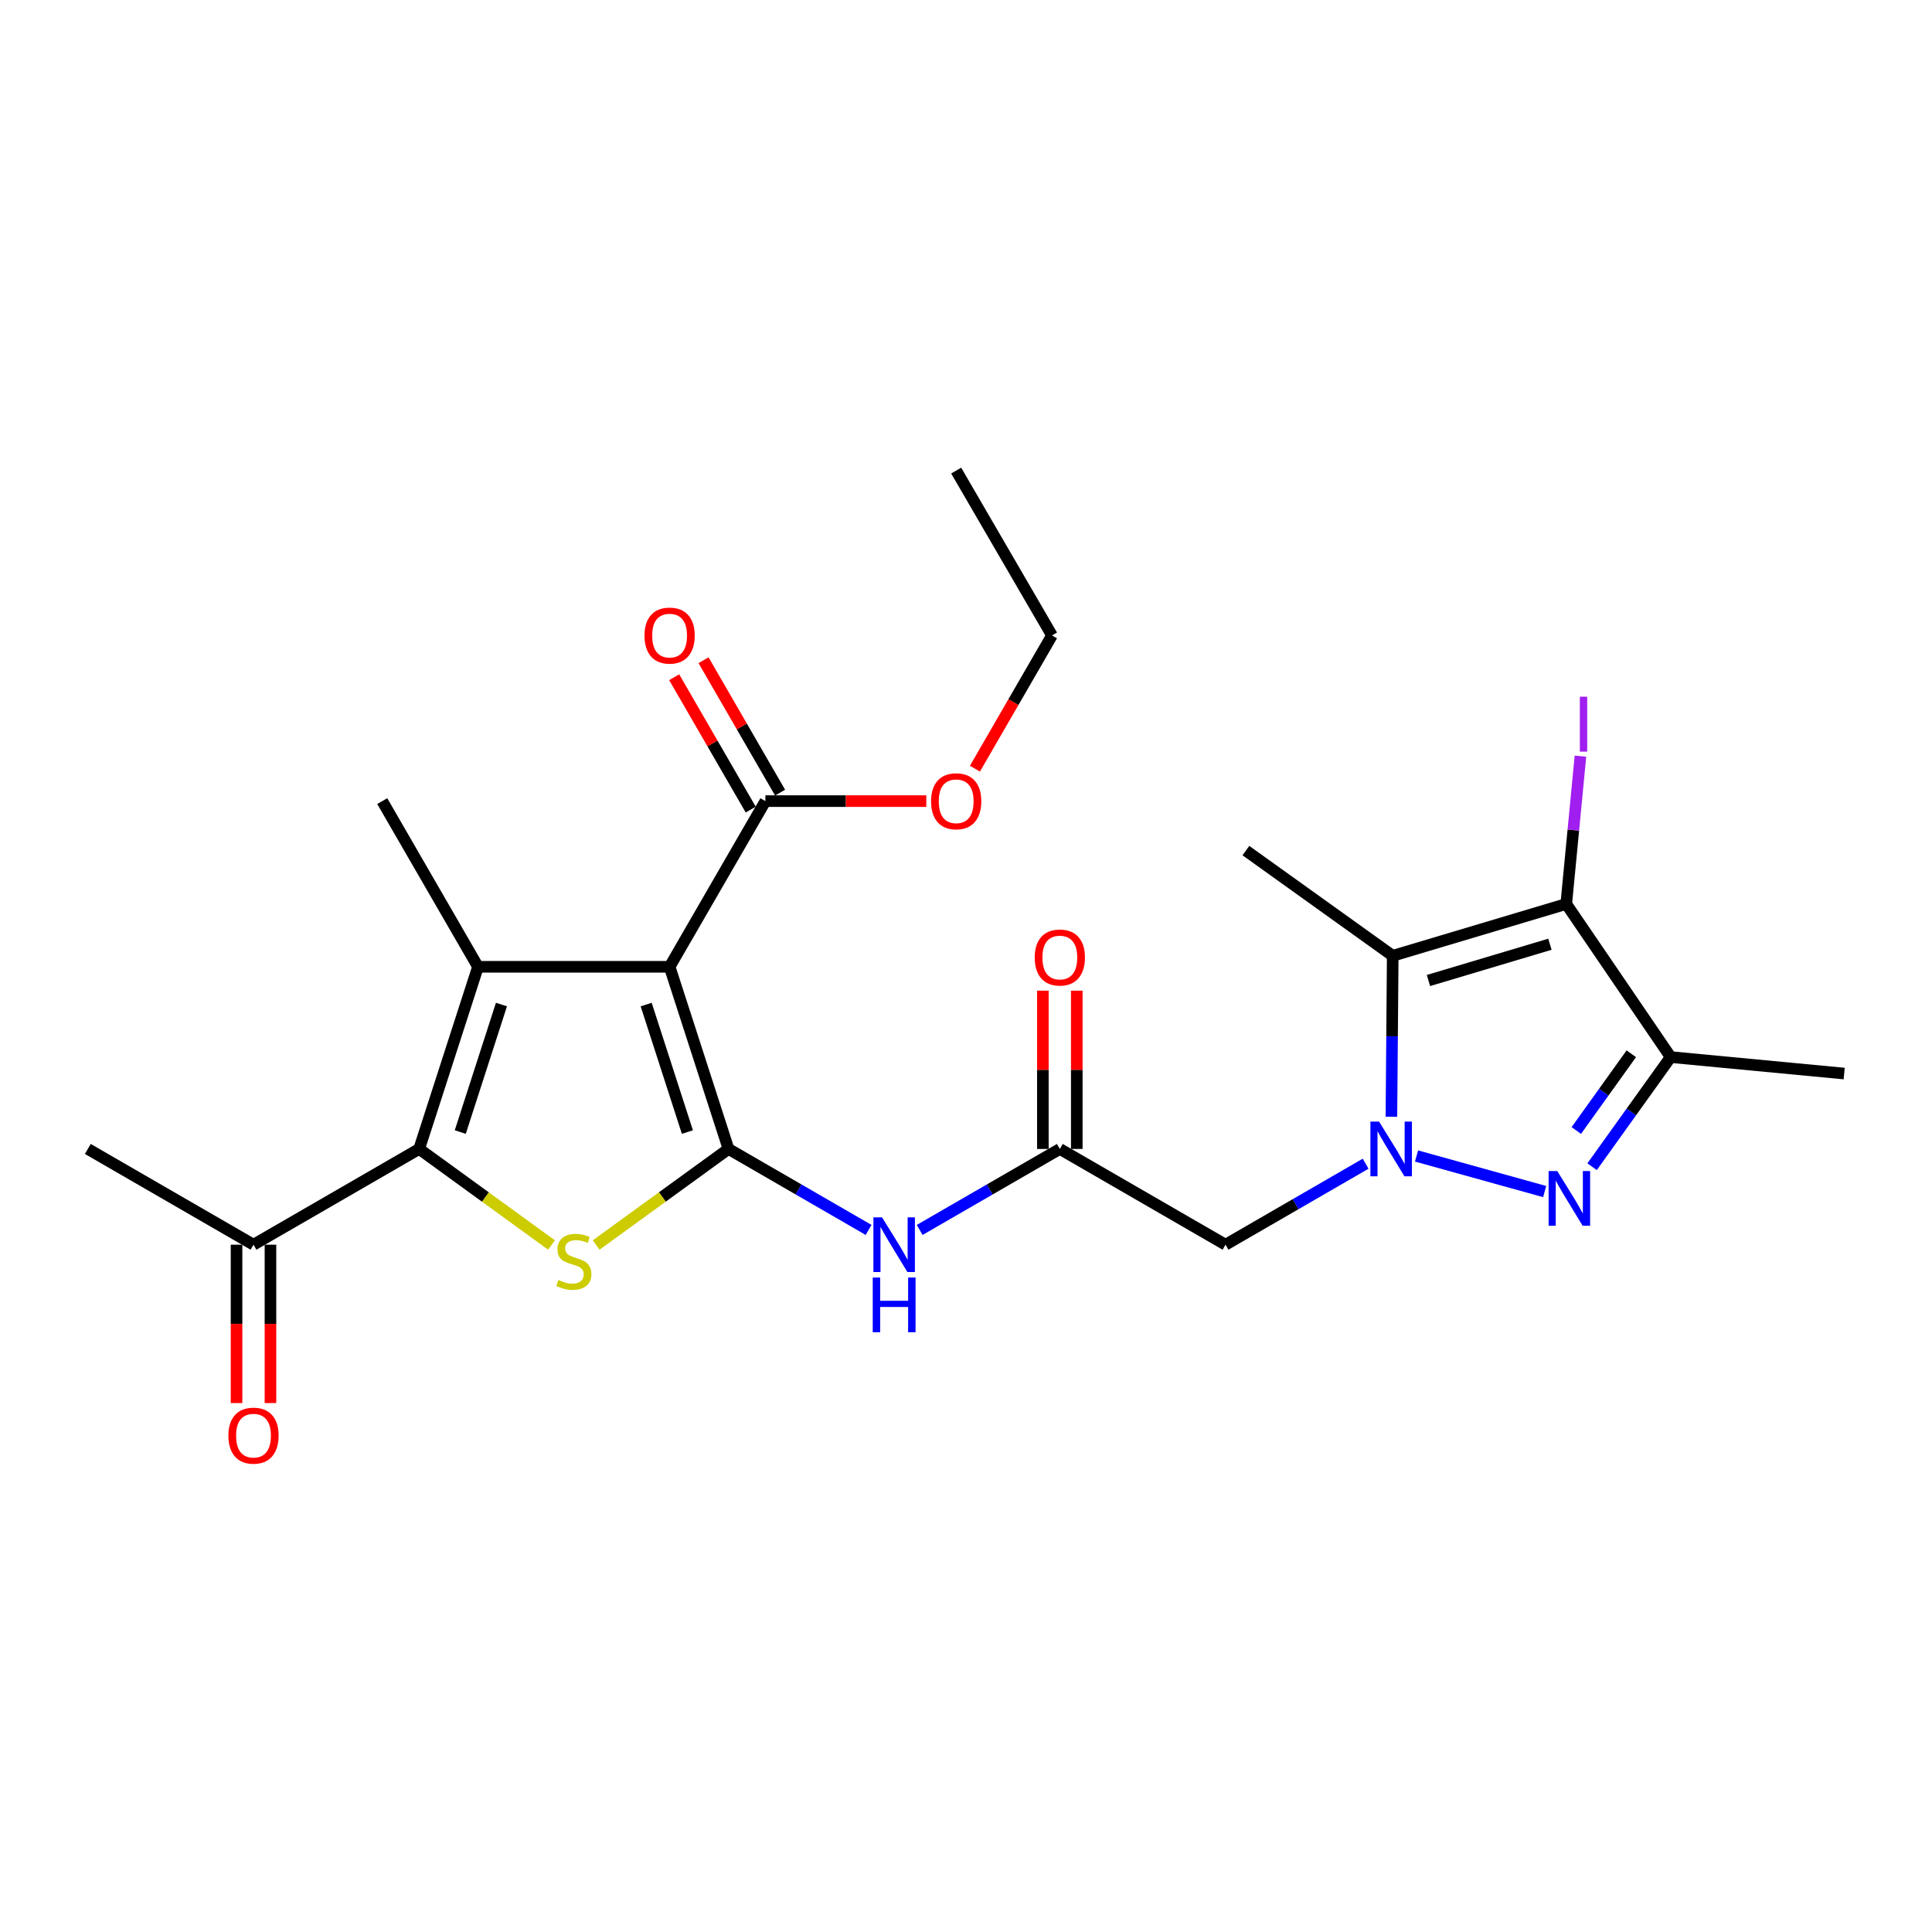 <?xml version='1.0' encoding='iso-8859-1'?>
<svg version='1.1' baseProfile='full'
              xmlns='http://www.w3.org/2000/svg'
                      xmlns:rdkit='http://www.rdkit.org/xml'
                      xmlns:xlink='http://www.w3.org/1999/xlink'
                  xml:space='preserve'
width='1000px' height='1000px' viewBox='0 0 1000 1000'>
<!-- END OF HEADER -->
<rect style='opacity:1.0;fill:#FFFFFF;stroke:none' width='1000' height='1000' x='0' y='0'> </rect>
<path class='bond-0' d='M 377.071,594.693 L 346.589,500.411' style='fill:none;fill-rule:evenodd;stroke:#000000;stroke-width:6px;stroke-linecap:butt;stroke-linejoin:miter;stroke-opacity:1' />
<path class='bond-0' d='M 355.793,585.952 L 334.456,519.955' style='fill:none;fill-rule:evenodd;stroke:#000000;stroke-width:6px;stroke-linecap:butt;stroke-linejoin:miter;stroke-opacity:1' />
<path class='bond-3' d='M 377.071,594.693 L 342.821,619.553' style='fill:none;fill-rule:evenodd;stroke:#000000;stroke-width:6px;stroke-linecap:butt;stroke-linejoin:miter;stroke-opacity:1' />
<path class='bond-3' d='M 342.821,619.553 L 308.572,644.412' style='fill:none;fill-rule:evenodd;stroke:#CCCC00;stroke-width:6px;stroke-linecap:butt;stroke-linejoin:miter;stroke-opacity:1' />
<path class='bond-9' d='M 377.071,594.693 L 413.331,615.654' style='fill:none;fill-rule:evenodd;stroke:#000000;stroke-width:6px;stroke-linecap:butt;stroke-linejoin:miter;stroke-opacity:1' />
<path class='bond-9' d='M 413.331,615.654 L 449.592,636.614' style='fill:none;fill-rule:evenodd;stroke:#0000FF;stroke-width:6px;stroke-linecap:butt;stroke-linejoin:miter;stroke-opacity:1' />
<path class='bond-2' d='M 346.589,500.411 L 247.411,500.411' style='fill:none;fill-rule:evenodd;stroke:#000000;stroke-width:6px;stroke-linecap:butt;stroke-linejoin:miter;stroke-opacity:1' />
<path class='bond-11' d='M 346.589,500.411 L 396.169,414.654' style='fill:none;fill-rule:evenodd;stroke:#000000;stroke-width:6px;stroke-linecap:butt;stroke-linejoin:miter;stroke-opacity:1' />
<path class='bond-1' d='M 706.844,602.333 L 670.583,623.293' style='fill:none;fill-rule:evenodd;stroke:#0000FF;stroke-width:6px;stroke-linecap:butt;stroke-linejoin:miter;stroke-opacity:1' />
<path class='bond-1' d='M 670.583,623.293 L 634.322,644.253' style='fill:none;fill-rule:evenodd;stroke:#000000;stroke-width:6px;stroke-linecap:butt;stroke-linejoin:miter;stroke-opacity:1' />
<path class='bond-5' d='M 733.193,598.339 L 799.511,616.747' style='fill:none;fill-rule:evenodd;stroke:#0000FF;stroke-width:6px;stroke-linecap:butt;stroke-linejoin:miter;stroke-opacity:1' />
<path class='bond-6' d='M 720.195,578.034 L 720.532,536.374' style='fill:none;fill-rule:evenodd;stroke:#0000FF;stroke-width:6px;stroke-linecap:butt;stroke-linejoin:miter;stroke-opacity:1' />
<path class='bond-6' d='M 720.532,536.374 L 720.869,494.715' style='fill:none;fill-rule:evenodd;stroke:#000000;stroke-width:6px;stroke-linecap:butt;stroke-linejoin:miter;stroke-opacity:1' />
<path class='bond-18' d='M 247.411,500.411 L 197.851,414.654' style='fill:none;fill-rule:evenodd;stroke:#000000;stroke-width:6px;stroke-linecap:butt;stroke-linejoin:miter;stroke-opacity:1' />
<path class='bond-25' d='M 247.411,500.411 L 216.959,594.693' style='fill:none;fill-rule:evenodd;stroke:#000000;stroke-width:6px;stroke-linecap:butt;stroke-linejoin:miter;stroke-opacity:1' />
<path class='bond-25' d='M 259.55,519.95 L 238.234,585.947' style='fill:none;fill-rule:evenodd;stroke:#000000;stroke-width:6px;stroke-linecap:butt;stroke-linejoin:miter;stroke-opacity:1' />
<path class='bond-4' d='M 285.466,644.413 L 251.213,619.553' style='fill:none;fill-rule:evenodd;stroke:#CCCC00;stroke-width:6px;stroke-linecap:butt;stroke-linejoin:miter;stroke-opacity:1' />
<path class='bond-4' d='M 251.213,619.553 L 216.959,594.693' style='fill:none;fill-rule:evenodd;stroke:#000000;stroke-width:6px;stroke-linecap:butt;stroke-linejoin:miter;stroke-opacity:1' />
<path class='bond-13' d='M 216.959,594.693 L 131.212,644.253' style='fill:none;fill-rule:evenodd;stroke:#000000;stroke-width:6px;stroke-linecap:butt;stroke-linejoin:miter;stroke-opacity:1' />
<path class='bond-8' d='M 824.064,603.888 L 844.397,575.515' style='fill:none;fill-rule:evenodd;stroke:#0000FF;stroke-width:6px;stroke-linecap:butt;stroke-linejoin:miter;stroke-opacity:1' />
<path class='bond-8' d='M 844.397,575.515 L 864.731,547.143' style='fill:none;fill-rule:evenodd;stroke:#000000;stroke-width:6px;stroke-linecap:butt;stroke-linejoin:miter;stroke-opacity:1' />
<path class='bond-8' d='M 815.893,585.148 L 830.126,565.288' style='fill:none;fill-rule:evenodd;stroke:#0000FF;stroke-width:6px;stroke-linecap:butt;stroke-linejoin:miter;stroke-opacity:1' />
<path class='bond-8' d='M 830.126,565.288 L 844.36,545.427' style='fill:none;fill-rule:evenodd;stroke:#000000;stroke-width:6px;stroke-linecap:butt;stroke-linejoin:miter;stroke-opacity:1' />
<path class='bond-7' d='M 720.869,494.715 L 810.684,467.892' style='fill:none;fill-rule:evenodd;stroke:#000000;stroke-width:6px;stroke-linecap:butt;stroke-linejoin:miter;stroke-opacity:1' />
<path class='bond-7' d='M 739.366,507.514 L 802.236,488.738' style='fill:none;fill-rule:evenodd;stroke:#000000;stroke-width:6px;stroke-linecap:butt;stroke-linejoin:miter;stroke-opacity:1' />
<path class='bond-19' d='M 720.869,494.715 L 644.876,440.268' style='fill:none;fill-rule:evenodd;stroke:#000000;stroke-width:6px;stroke-linecap:butt;stroke-linejoin:miter;stroke-opacity:1' />
<path class='bond-16' d='M 810.684,467.892 L 814.36,429.639' style='fill:none;fill-rule:evenodd;stroke:#000000;stroke-width:6px;stroke-linecap:butt;stroke-linejoin:miter;stroke-opacity:1' />
<path class='bond-16' d='M 814.36,429.639 L 818.037,391.386' style='fill:none;fill-rule:evenodd;stroke:#A01EEF;stroke-width:6px;stroke-linecap:butt;stroke-linejoin:miter;stroke-opacity:1' />
<path class='bond-26' d='M 810.684,467.892 L 864.731,547.143' style='fill:none;fill-rule:evenodd;stroke:#000000;stroke-width:6px;stroke-linecap:butt;stroke-linejoin:miter;stroke-opacity:1' />
<path class='bond-21' d='M 864.731,547.143 L 954.545,555.668' style='fill:none;fill-rule:evenodd;stroke:#000000;stroke-width:6px;stroke-linecap:butt;stroke-linejoin:miter;stroke-opacity:1' />
<path class='bond-12' d='M 476.024,636.616 L 512.295,615.654' style='fill:none;fill-rule:evenodd;stroke:#0000FF;stroke-width:6px;stroke-linecap:butt;stroke-linejoin:miter;stroke-opacity:1' />
<path class='bond-12' d='M 512.295,615.654 L 548.565,594.693' style='fill:none;fill-rule:evenodd;stroke:#000000;stroke-width:6px;stroke-linecap:butt;stroke-linejoin:miter;stroke-opacity:1' />
<path class='bond-10' d='M 634.322,644.253 L 548.565,594.693' style='fill:none;fill-rule:evenodd;stroke:#000000;stroke-width:6px;stroke-linecap:butt;stroke-linejoin:miter;stroke-opacity:1' />
<path class='bond-14' d='M 403.769,410.26 L 383.961,376' style='fill:none;fill-rule:evenodd;stroke:#000000;stroke-width:6px;stroke-linecap:butt;stroke-linejoin:miter;stroke-opacity:1' />
<path class='bond-14' d='M 383.961,376 L 364.154,341.74' style='fill:none;fill-rule:evenodd;stroke:#FF0000;stroke-width:6px;stroke-linecap:butt;stroke-linejoin:miter;stroke-opacity:1' />
<path class='bond-14' d='M 388.569,419.048 L 368.762,384.788' style='fill:none;fill-rule:evenodd;stroke:#000000;stroke-width:6px;stroke-linecap:butt;stroke-linejoin:miter;stroke-opacity:1' />
<path class='bond-14' d='M 368.762,384.788 L 348.955,350.527' style='fill:none;fill-rule:evenodd;stroke:#FF0000;stroke-width:6px;stroke-linecap:butt;stroke-linejoin:miter;stroke-opacity:1' />
<path class='bond-20' d='M 396.169,414.654 L 437.809,414.654' style='fill:none;fill-rule:evenodd;stroke:#000000;stroke-width:6px;stroke-linecap:butt;stroke-linejoin:miter;stroke-opacity:1' />
<path class='bond-20' d='M 437.809,414.654 L 479.449,414.654' style='fill:none;fill-rule:evenodd;stroke:#FF0000;stroke-width:6px;stroke-linecap:butt;stroke-linejoin:miter;stroke-opacity:1' />
<path class='bond-15' d='M 557.344,594.693 L 557.344,553.729' style='fill:none;fill-rule:evenodd;stroke:#000000;stroke-width:6px;stroke-linecap:butt;stroke-linejoin:miter;stroke-opacity:1' />
<path class='bond-15' d='M 557.344,553.729 L 557.344,512.764' style='fill:none;fill-rule:evenodd;stroke:#FF0000;stroke-width:6px;stroke-linecap:butt;stroke-linejoin:miter;stroke-opacity:1' />
<path class='bond-15' d='M 539.787,594.693 L 539.787,553.729' style='fill:none;fill-rule:evenodd;stroke:#000000;stroke-width:6px;stroke-linecap:butt;stroke-linejoin:miter;stroke-opacity:1' />
<path class='bond-15' d='M 539.787,553.729 L 539.787,512.764' style='fill:none;fill-rule:evenodd;stroke:#FF0000;stroke-width:6px;stroke-linecap:butt;stroke-linejoin:miter;stroke-opacity:1' />
<path class='bond-17' d='M 122.433,644.253 L 122.433,685.234' style='fill:none;fill-rule:evenodd;stroke:#000000;stroke-width:6px;stroke-linecap:butt;stroke-linejoin:miter;stroke-opacity:1' />
<path class='bond-17' d='M 122.433,685.234 L 122.433,726.214' style='fill:none;fill-rule:evenodd;stroke:#FF0000;stroke-width:6px;stroke-linecap:butt;stroke-linejoin:miter;stroke-opacity:1' />
<path class='bond-17' d='M 139.99,644.253 L 139.99,685.234' style='fill:none;fill-rule:evenodd;stroke:#000000;stroke-width:6px;stroke-linecap:butt;stroke-linejoin:miter;stroke-opacity:1' />
<path class='bond-17' d='M 139.99,685.234 L 139.99,726.214' style='fill:none;fill-rule:evenodd;stroke:#FF0000;stroke-width:6px;stroke-linecap:butt;stroke-linejoin:miter;stroke-opacity:1' />
<path class='bond-22' d='M 131.212,644.253 L 45.455,594.693' style='fill:none;fill-rule:evenodd;stroke:#000000;stroke-width:6px;stroke-linecap:butt;stroke-linejoin:miter;stroke-opacity:1' />
<path class='bond-23' d='M 504.631,397.858 L 524.569,363.377' style='fill:none;fill-rule:evenodd;stroke:#FF0000;stroke-width:6px;stroke-linecap:butt;stroke-linejoin:miter;stroke-opacity:1' />
<path class='bond-23' d='M 524.569,363.377 L 544.507,328.897' style='fill:none;fill-rule:evenodd;stroke:#000000;stroke-width:6px;stroke-linecap:butt;stroke-linejoin:miter;stroke-opacity:1' />
<path class='bond-24' d='M 544.507,328.897 L 494.918,243.579' style='fill:none;fill-rule:evenodd;stroke:#000000;stroke-width:6px;stroke-linecap:butt;stroke-linejoin:miter;stroke-opacity:1' />
<path  class='atom-2' d='M 713.8 580.533
L 723.08 595.533
Q 724 597.013, 725.48 599.693
Q 726.96 602.373, 727.04 602.533
L 727.04 580.533
L 730.8 580.533
L 730.8 608.853
L 726.92 608.853
L 716.96 592.453
Q 715.8 590.533, 714.56 588.333
Q 713.36 586.133, 713 585.453
L 713 608.853
L 709.32 608.853
L 709.32 580.533
L 713.8 580.533
' fill='#0000FF'/>
<path  class='atom-4' d='M 289.02 662.518
Q 289.34 662.638, 290.66 663.198
Q 291.98 663.758, 293.42 664.118
Q 294.9 664.438, 296.34 664.438
Q 299.02 664.438, 300.58 663.158
Q 302.14 661.838, 302.14 659.558
Q 302.14 657.998, 301.34 657.038
Q 300.58 656.078, 299.38 655.558
Q 298.18 655.038, 296.18 654.438
Q 293.66 653.678, 292.14 652.958
Q 290.66 652.238, 289.58 650.718
Q 288.54 649.198, 288.54 646.638
Q 288.54 643.078, 290.94 640.878
Q 293.38 638.678, 298.18 638.678
Q 301.46 638.678, 305.18 640.238
L 304.26 643.318
Q 300.86 641.918, 298.3 641.918
Q 295.54 641.918, 294.02 643.078
Q 292.5 644.198, 292.54 646.158
Q 292.54 647.678, 293.3 648.598
Q 294.1 649.518, 295.22 650.038
Q 296.38 650.558, 298.3 651.158
Q 300.86 651.958, 302.38 652.758
Q 303.9 653.558, 304.98 655.198
Q 306.1 656.798, 306.1 659.558
Q 306.1 663.478, 303.46 665.598
Q 300.86 667.678, 296.5 667.678
Q 293.98 667.678, 292.06 667.118
Q 290.18 666.598, 287.94 665.678
L 289.02 662.518
' fill='#CCCC00'/>
<path  class='atom-6' d='M 806.043 606.138
L 815.323 621.138
Q 816.243 622.618, 817.723 625.298
Q 819.203 627.978, 819.283 628.138
L 819.283 606.138
L 823.043 606.138
L 823.043 634.458
L 819.163 634.458
L 809.203 618.058
Q 808.043 616.138, 806.803 613.938
Q 805.603 611.738, 805.243 611.058
L 805.243 634.458
L 801.563 634.458
L 801.563 606.138
L 806.043 606.138
' fill='#0000FF'/>
<path  class='atom-10' d='M 456.548 630.093
L 465.828 645.093
Q 466.748 646.573, 468.228 649.253
Q 469.708 651.933, 469.788 652.093
L 469.788 630.093
L 473.548 630.093
L 473.548 658.413
L 469.668 658.413
L 459.708 642.013
Q 458.548 640.093, 457.308 637.893
Q 456.108 635.693, 455.748 635.013
L 455.748 658.413
L 452.068 658.413
L 452.068 630.093
L 456.548 630.093
' fill='#0000FF'/>
<path  class='atom-10' d='M 451.728 661.245
L 455.568 661.245
L 455.568 673.285
L 470.048 673.285
L 470.048 661.245
L 473.888 661.245
L 473.888 689.565
L 470.048 689.565
L 470.048 676.485
L 455.568 676.485
L 455.568 689.565
L 451.728 689.565
L 451.728 661.245
' fill='#0000FF'/>
<path  class='atom-15' d='M 333.589 328.977
Q 333.589 322.177, 336.949 318.377
Q 340.309 314.577, 346.589 314.577
Q 352.869 314.577, 356.229 318.377
Q 359.589 322.177, 359.589 328.977
Q 359.589 335.857, 356.189 339.777
Q 352.789 343.657, 346.589 343.657
Q 340.349 343.657, 336.949 339.777
Q 333.589 335.897, 333.589 328.977
M 346.589 340.457
Q 350.909 340.457, 353.229 337.577
Q 355.589 334.657, 355.589 328.977
Q 355.589 323.417, 353.229 320.617
Q 350.909 317.777, 346.589 317.777
Q 342.269 317.777, 339.909 320.577
Q 337.589 323.377, 337.589 328.977
Q 337.589 334.697, 339.909 337.577
Q 342.269 340.457, 346.589 340.457
' fill='#FF0000'/>
<path  class='atom-16' d='M 535.565 495.605
Q 535.565 488.805, 538.925 485.005
Q 542.285 481.205, 548.565 481.205
Q 554.845 481.205, 558.205 485.005
Q 561.565 488.805, 561.565 495.605
Q 561.565 502.485, 558.165 506.405
Q 554.765 510.285, 548.565 510.285
Q 542.325 510.285, 538.925 506.405
Q 535.565 502.525, 535.565 495.605
M 548.565 507.085
Q 552.885 507.085, 555.205 504.205
Q 557.565 501.285, 557.565 495.605
Q 557.565 490.045, 555.205 487.245
Q 552.885 484.405, 548.565 484.405
Q 544.245 484.405, 541.885 487.205
Q 539.565 490.005, 539.565 495.605
Q 539.565 501.325, 541.885 504.205
Q 544.245 507.085, 548.565 507.085
' fill='#FF0000'/>
<path  class='atom-17' d='M 817.728 360.609
L 821.528 360.609
L 821.528 389.049
L 817.728 389.049
L 817.728 360.609
' fill='#A01EEF'/>
<path  class='atom-18' d='M 118.212 743.083
Q 118.212 736.283, 121.572 732.483
Q 124.932 728.683, 131.212 728.683
Q 137.492 728.683, 140.852 732.483
Q 144.212 736.283, 144.212 743.083
Q 144.212 749.963, 140.812 753.883
Q 137.412 757.763, 131.212 757.763
Q 124.972 757.763, 121.572 753.883
Q 118.212 750.003, 118.212 743.083
M 131.212 754.563
Q 135.532 754.563, 137.852 751.683
Q 140.212 748.763, 140.212 743.083
Q 140.212 737.523, 137.852 734.723
Q 135.532 731.883, 131.212 731.883
Q 126.892 731.883, 124.532 734.683
Q 122.212 737.483, 122.212 743.083
Q 122.212 748.803, 124.532 751.683
Q 126.892 754.563, 131.212 754.563
' fill='#FF0000'/>
<path  class='atom-21' d='M 481.918 414.734
Q 481.918 407.934, 485.278 404.134
Q 488.638 400.334, 494.918 400.334
Q 501.198 400.334, 504.558 404.134
Q 507.918 407.934, 507.918 414.734
Q 507.918 421.614, 504.518 425.534
Q 501.118 429.414, 494.918 429.414
Q 488.678 429.414, 485.278 425.534
Q 481.918 421.654, 481.918 414.734
M 494.918 426.214
Q 499.238 426.214, 501.558 423.334
Q 503.918 420.414, 503.918 414.734
Q 503.918 409.174, 501.558 406.374
Q 499.238 403.534, 494.918 403.534
Q 490.598 403.534, 488.238 406.334
Q 485.918 409.134, 485.918 414.734
Q 485.918 420.454, 488.238 423.334
Q 490.598 426.214, 494.918 426.214
' fill='#FF0000'/>
</svg>
